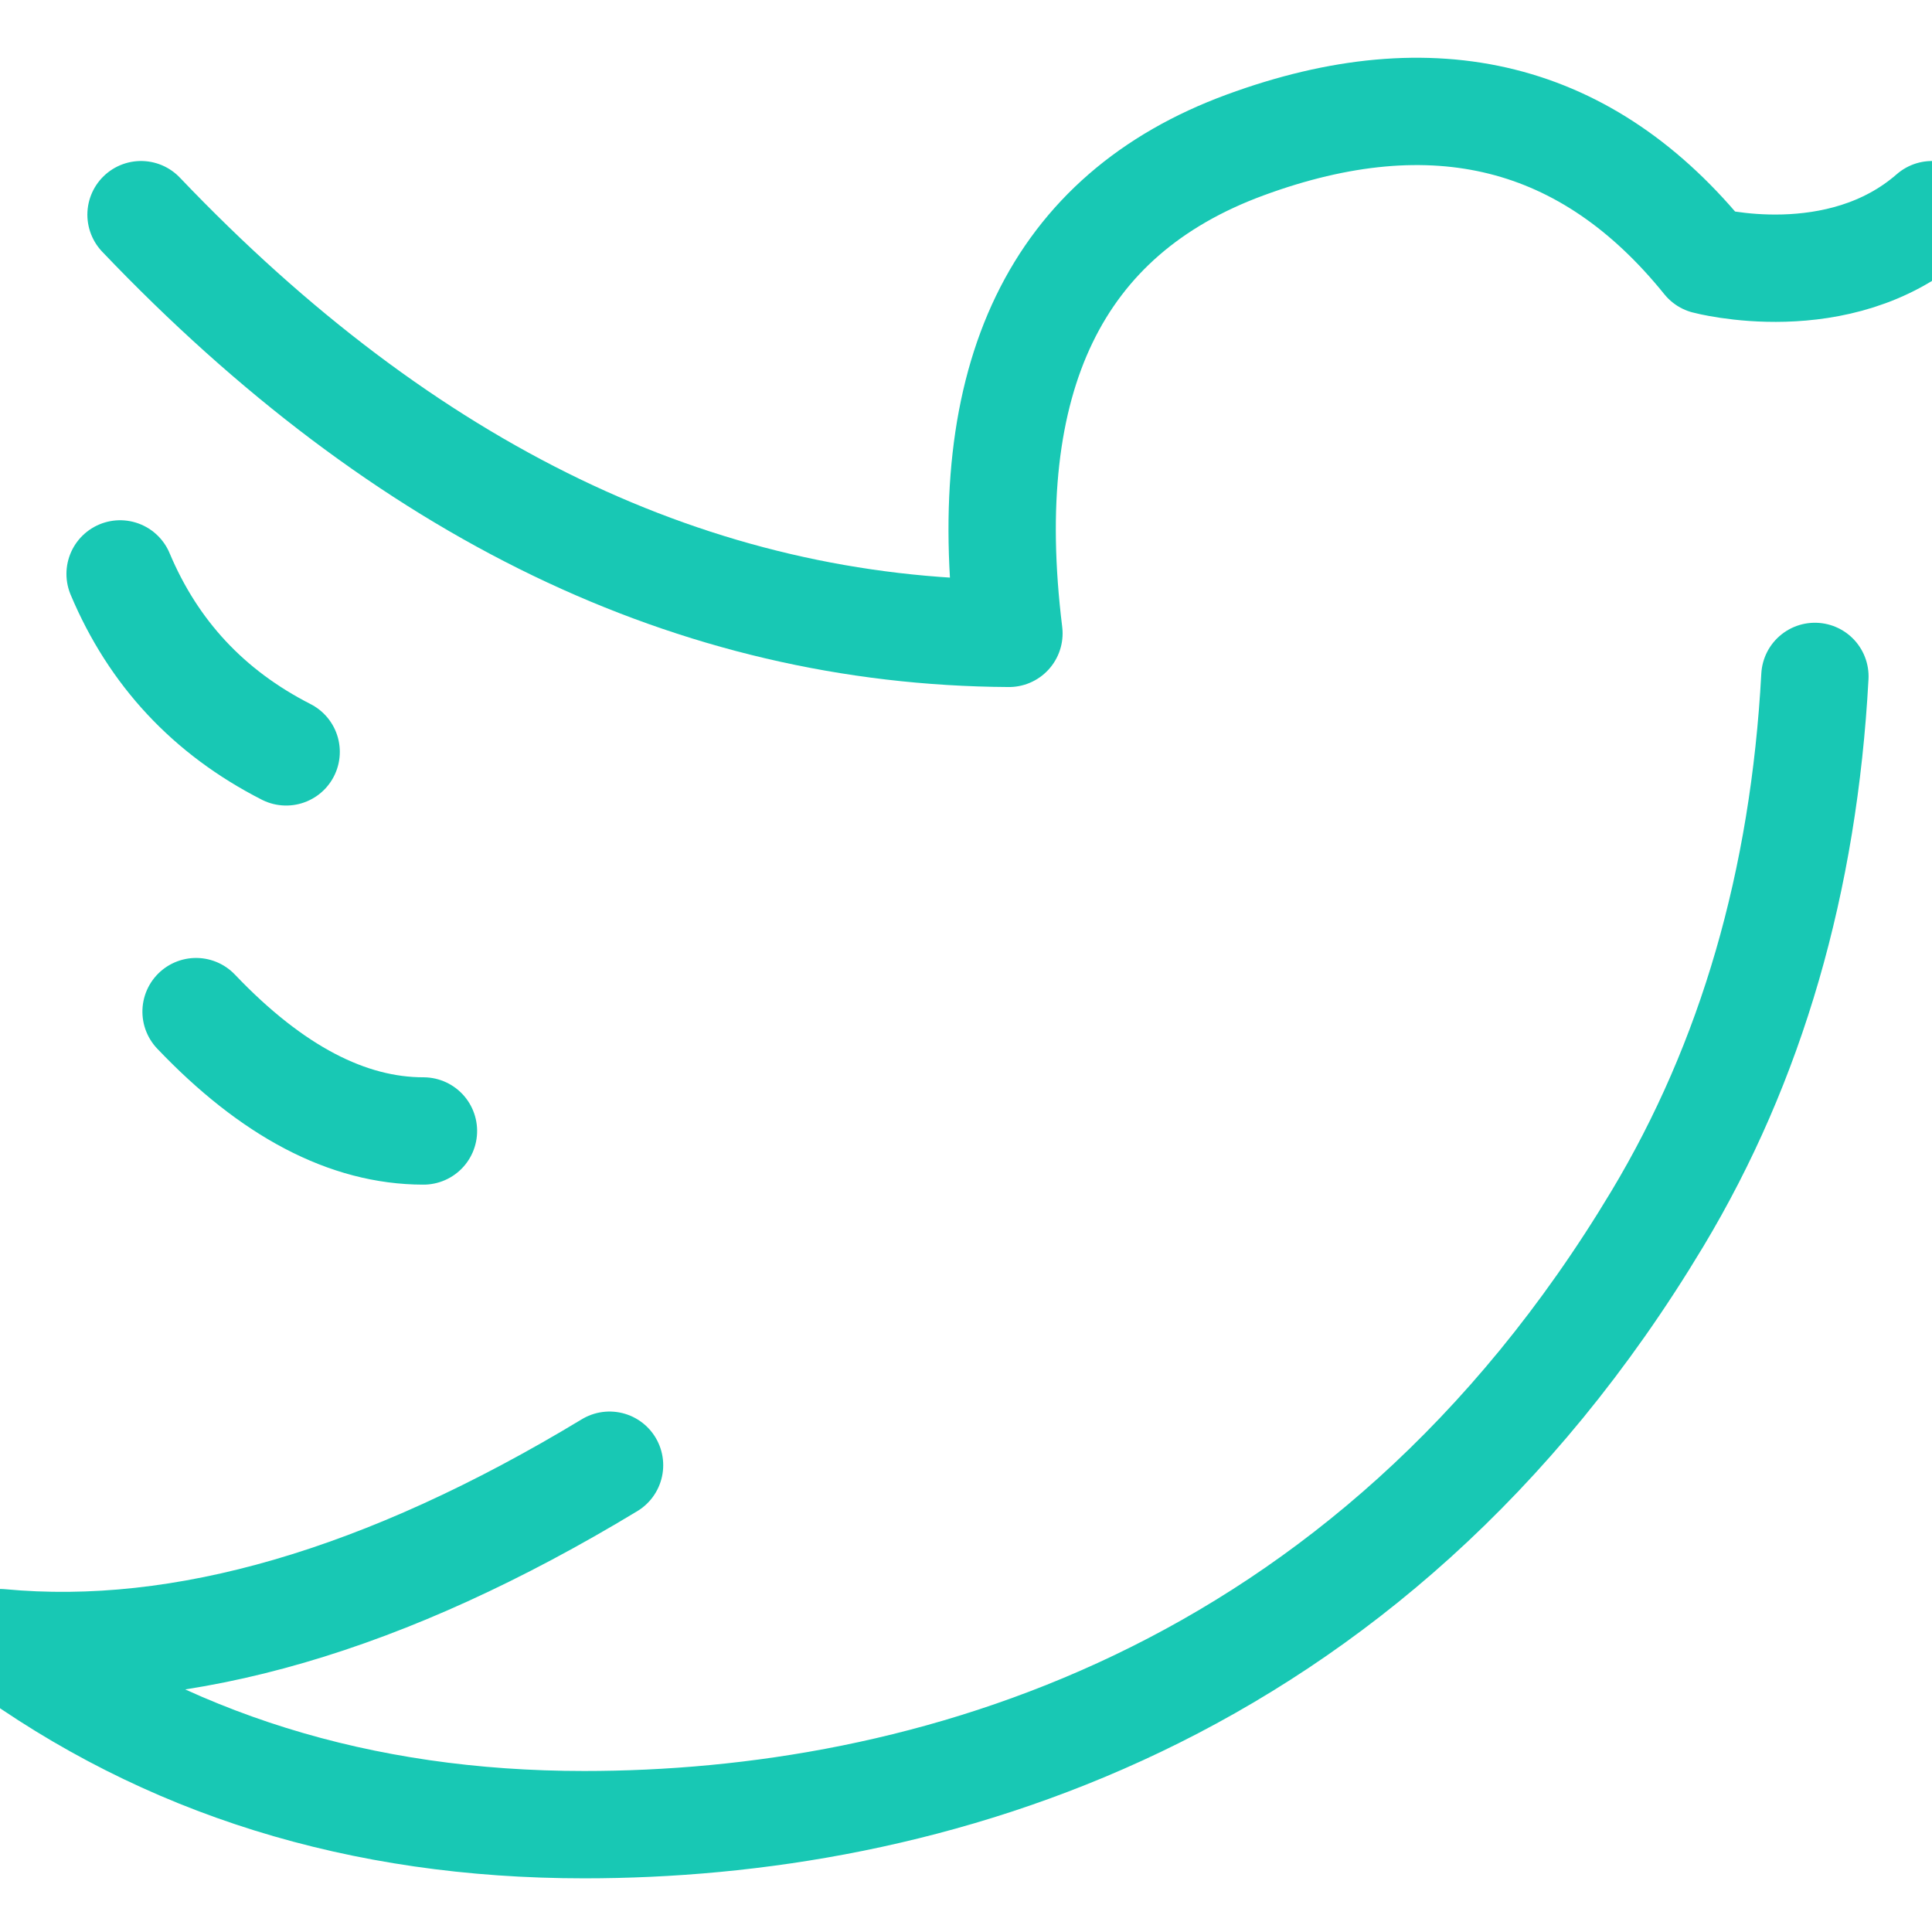 <?xml version="1.0" encoding="UTF-8"?>
<svg width="18px" height="18px" viewBox="0 0 18 18" version="1.1" xmlns="http://www.w3.org/2000/svg" xmlns:xlink="http://www.w3.org/1999/xlink">
    <!-- Generator: Sketch 55 (78076) - https://sketchapp.com -->
    <title>icons/twitter-footer</title>
    <desc>Created with Sketch.</desc>
    <g id="Symbols" stroke="none" stroke-width="1" fill="none" fill-rule="evenodd" stroke-linecap="round" stroke-linejoin="round">
        <g id="foorer" transform="translate(-909, -280)" stroke="#18C8B4">
            <g id="row">
                <g transform="translate(255, 55)">
                    <g id="newsletter" transform="translate(599, 0)">
                        <g id="Group-7" transform="translate(0, 162)">
                            <g id="icons/twitter-footer" transform="translate(55, 64)">
                                <path d="M18,1 C17.133,1.758 15.895,1.427 15.895,1.427 C14.793,0.061 13.361,-0.297 11.6,0.351 C9.839,0.999 9.106,2.516 9.4,4.901 C6.473,4.884 3.778,3.584 1.314,1" id="Path-2"></path>
                                <path d="M5.679,12.651 C3.593,13.913 1.7,14.464 5.32907052e-15,14.304 C1.543,15.435 3.357,16 5.443,16 C8.573,16 12.731,14.871 15.442,10.354 C16.318,8.895 16.806,7.211 16.909,5.302" id="Path"></path>
                                <path d="M1.119,4.347 C1.429,5.084 1.944,5.637 2.666,6.005" id="Line"></path>
                                <path d="M1.979,8.201 C2.5,9.082 3.105,9.602 3.793,9.761" id="Line-Copy" transform="translate(2.886, 8.981) rotate(-13) translate(-2.886, -8.981) "></path>
                            </g>
                        </g>
                    </g>
                </g>
            </g>
        </g>
    </g>
</svg>